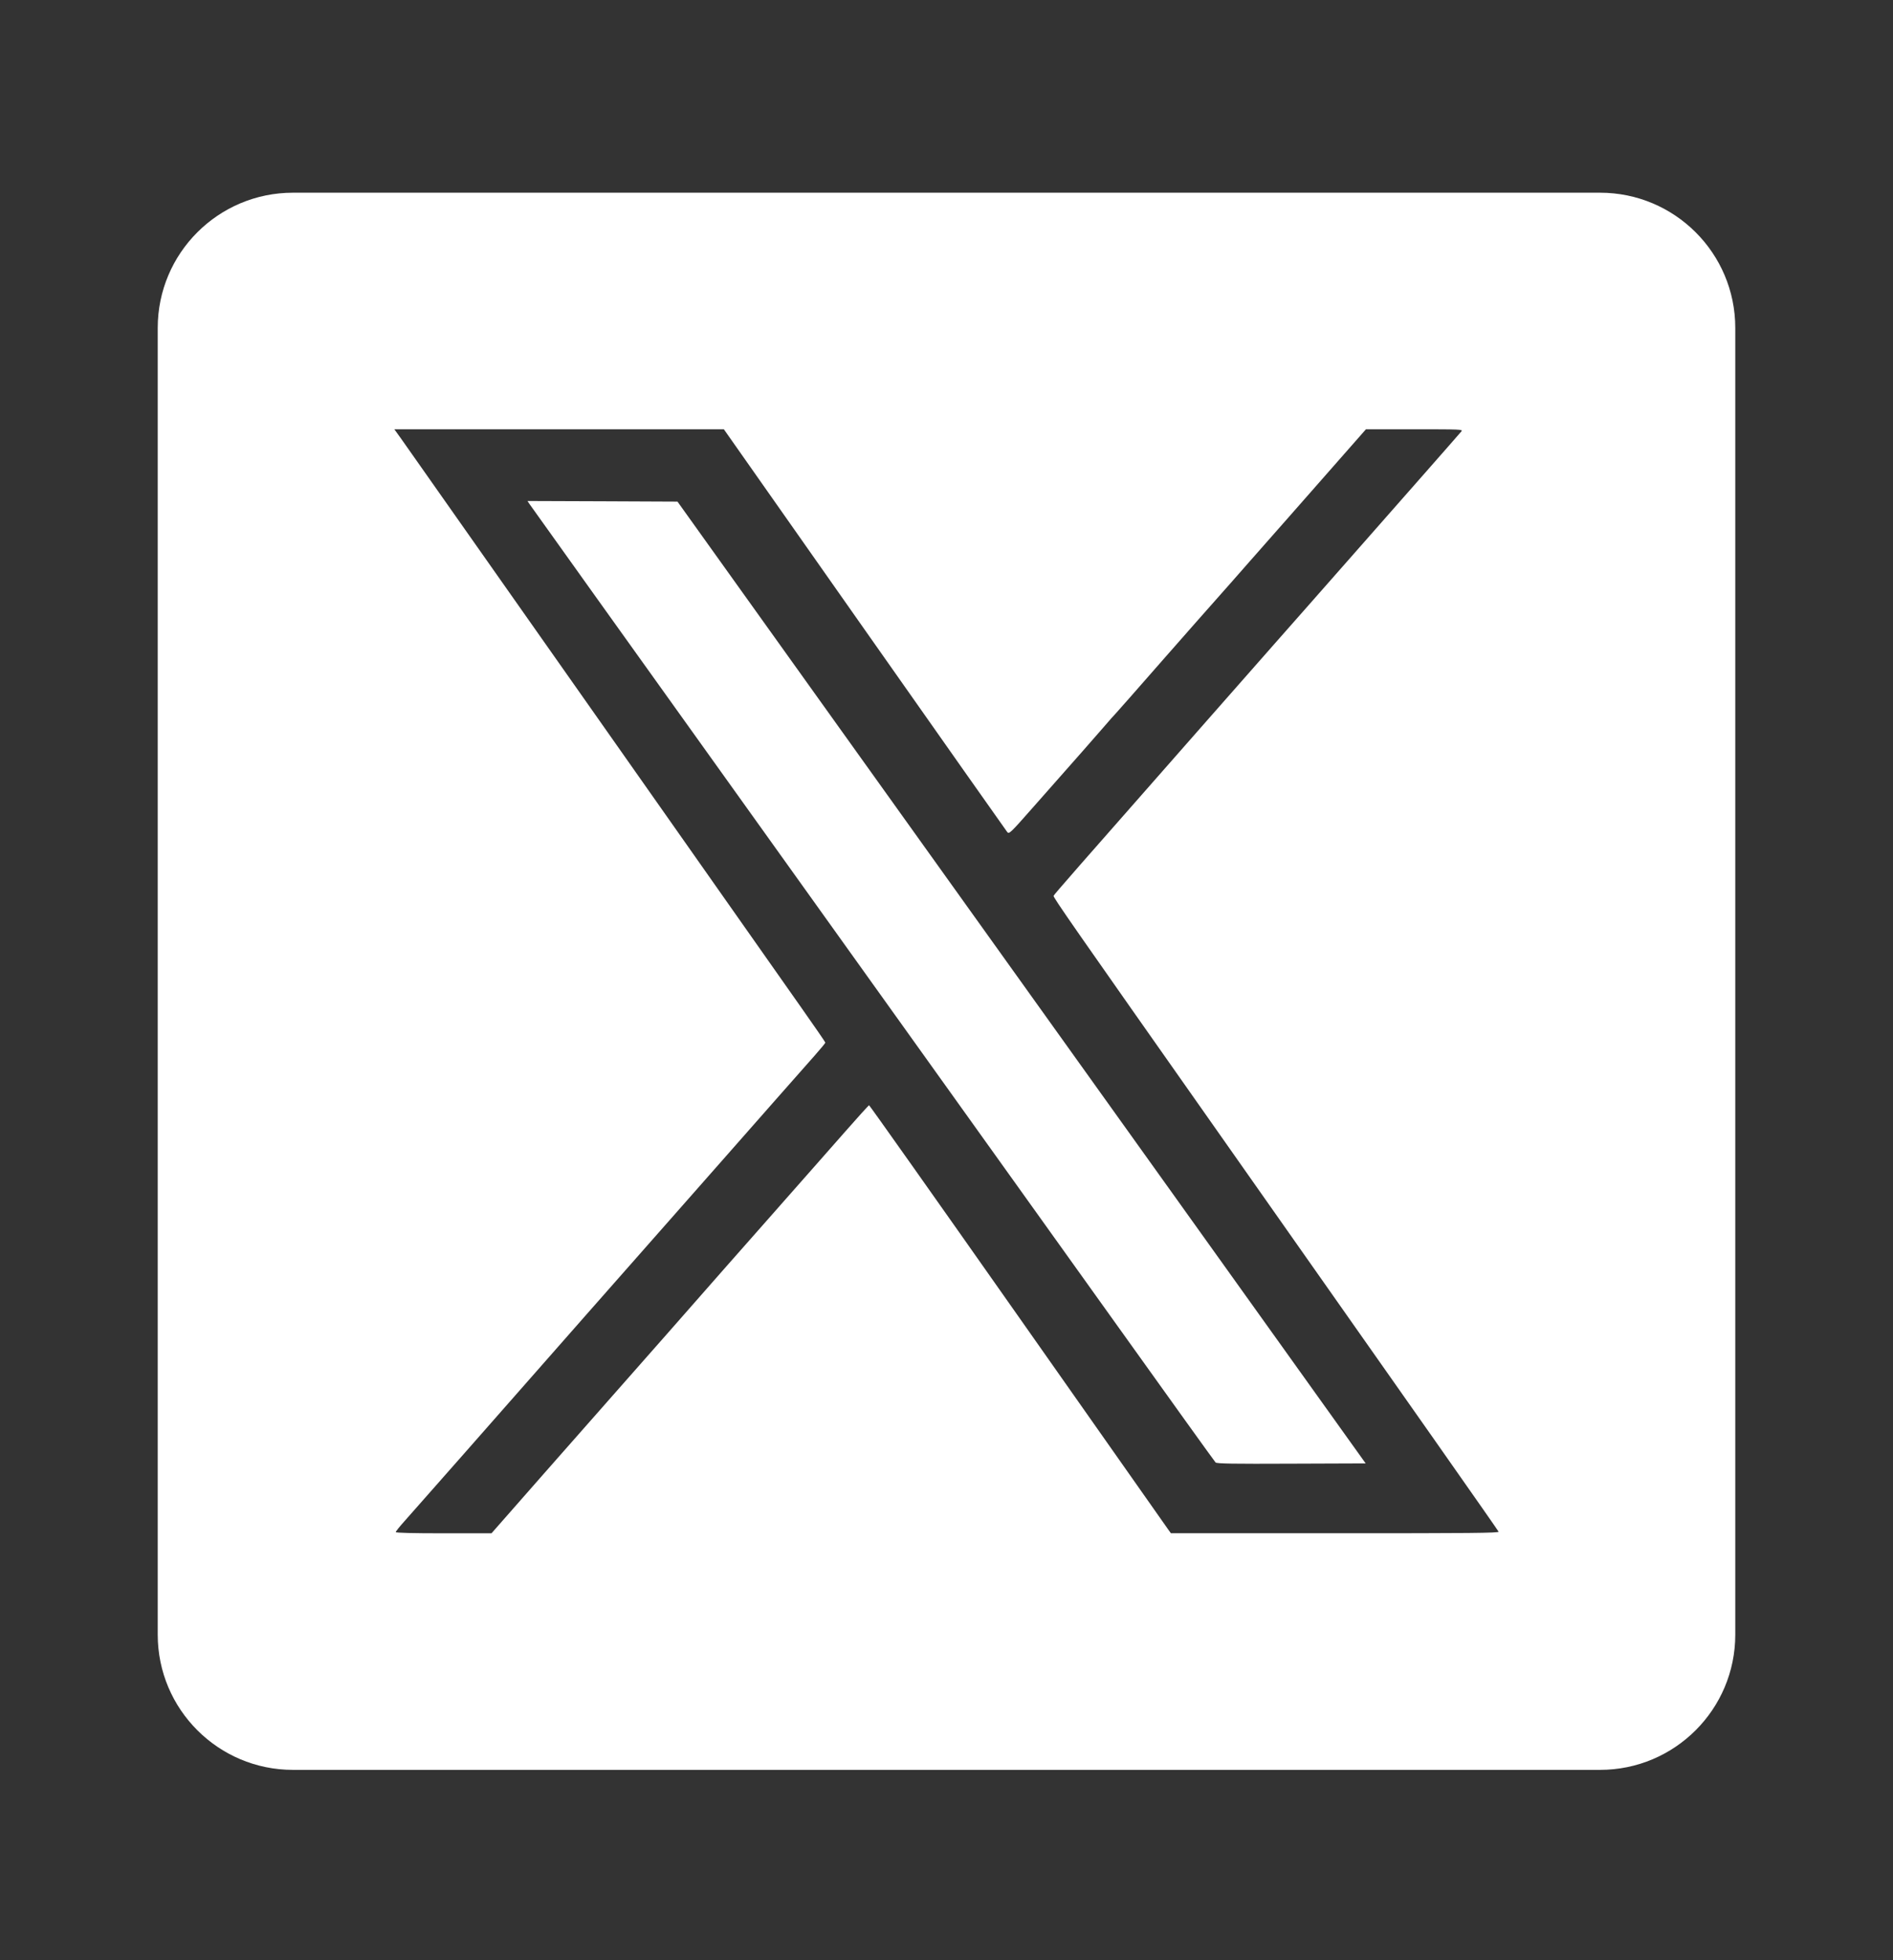 <svg width="28" height="29" viewBox="0 0 28 29" fill="none" xmlns="http://www.w3.org/2000/svg">
<rect x="0" y="0" width="28" height="29" fill="#333333" stroke="none"/>
<path fill-rule="evenodd" clip-rule="evenodd" d="M4.333 2.851C3.229 2.851 2.333 3.746 2.333 4.851V24.184C2.333 25.288 3.229 26.184 4.333 26.184H23.667C24.771 26.184 25.667 25.288 25.667 24.184V4.851C25.667 3.746 24.771 2.851 23.667 2.851H4.333ZM8.764 10.515C7.262 8.378 5.988 6.567 5.933 6.49L5.833 6.351L8.27 6.351L10.707 6.351L12.788 9.313C13.933 10.941 14.882 12.29 14.898 12.309C14.925 12.343 14.942 12.328 15.266 11.96C16.004 11.124 16.165 10.942 16.323 10.759C16.413 10.654 16.492 10.565 16.499 10.56C16.505 10.555 16.812 10.207 17.18 9.786C17.549 9.366 17.909 8.957 17.981 8.877C18.052 8.797 18.152 8.684 18.203 8.626C18.254 8.567 18.374 8.43 18.471 8.321C18.689 8.074 19.459 7.2 19.884 6.715L20.204 6.351H20.923C21.6 6.351 21.641 6.352 21.617 6.381C21.603 6.398 21.339 6.7 21.029 7.052C20.72 7.403 20.232 7.958 19.945 8.284C19.658 8.611 19.38 8.927 19.327 8.986C19.274 9.045 19.046 9.304 18.82 9.561C18.594 9.819 18.139 10.336 17.808 10.711C15.884 12.898 15.592 13.232 15.584 13.253C15.575 13.274 15.861 13.684 18.01 16.739C20.995 20.982 22.158 22.64 22.166 22.66C22.174 22.68 21.744 22.684 19.747 22.683L17.319 22.683L17.271 22.616C17.245 22.579 16.244 21.155 15.046 19.451C13.848 17.746 12.862 16.352 12.855 16.352C12.848 16.352 12.685 16.532 12.493 16.751C12.301 16.97 12.135 17.159 12.125 17.169C12.114 17.18 11.85 17.48 11.537 17.836C11.224 18.192 10.938 18.516 10.902 18.556C10.866 18.596 10.798 18.673 10.751 18.727C10.629 18.868 9.177 20.518 8.987 20.732C8.899 20.831 8.477 21.311 8.048 21.798L7.27 22.684H6.562C6.106 22.684 5.854 22.678 5.854 22.666C5.854 22.656 5.911 22.585 5.979 22.509C6.048 22.432 6.432 21.997 6.832 21.542C7.581 20.689 7.723 20.528 8.707 19.41L9.769 18.205L10.672 17.18L11.488 16.253C11.706 16.006 11.957 15.721 12.046 15.621C12.135 15.52 12.208 15.432 12.208 15.425C12.208 15.418 12.048 15.185 11.852 14.907C11.656 14.628 10.267 12.652 8.764 10.515ZM8.847 8.878C8.309 8.126 7.854 7.489 7.835 7.461L7.802 7.412L8.911 7.416L10.021 7.421L12.234 10.515L17.324 17.629L20.2 21.65L19.101 21.654C18.237 21.658 17.997 21.654 17.98 21.636C17.967 21.624 17.283 20.671 16.459 19.518C13.879 15.911 9.868 10.304 8.847 8.878Z" fill="white"/>
</svg>
